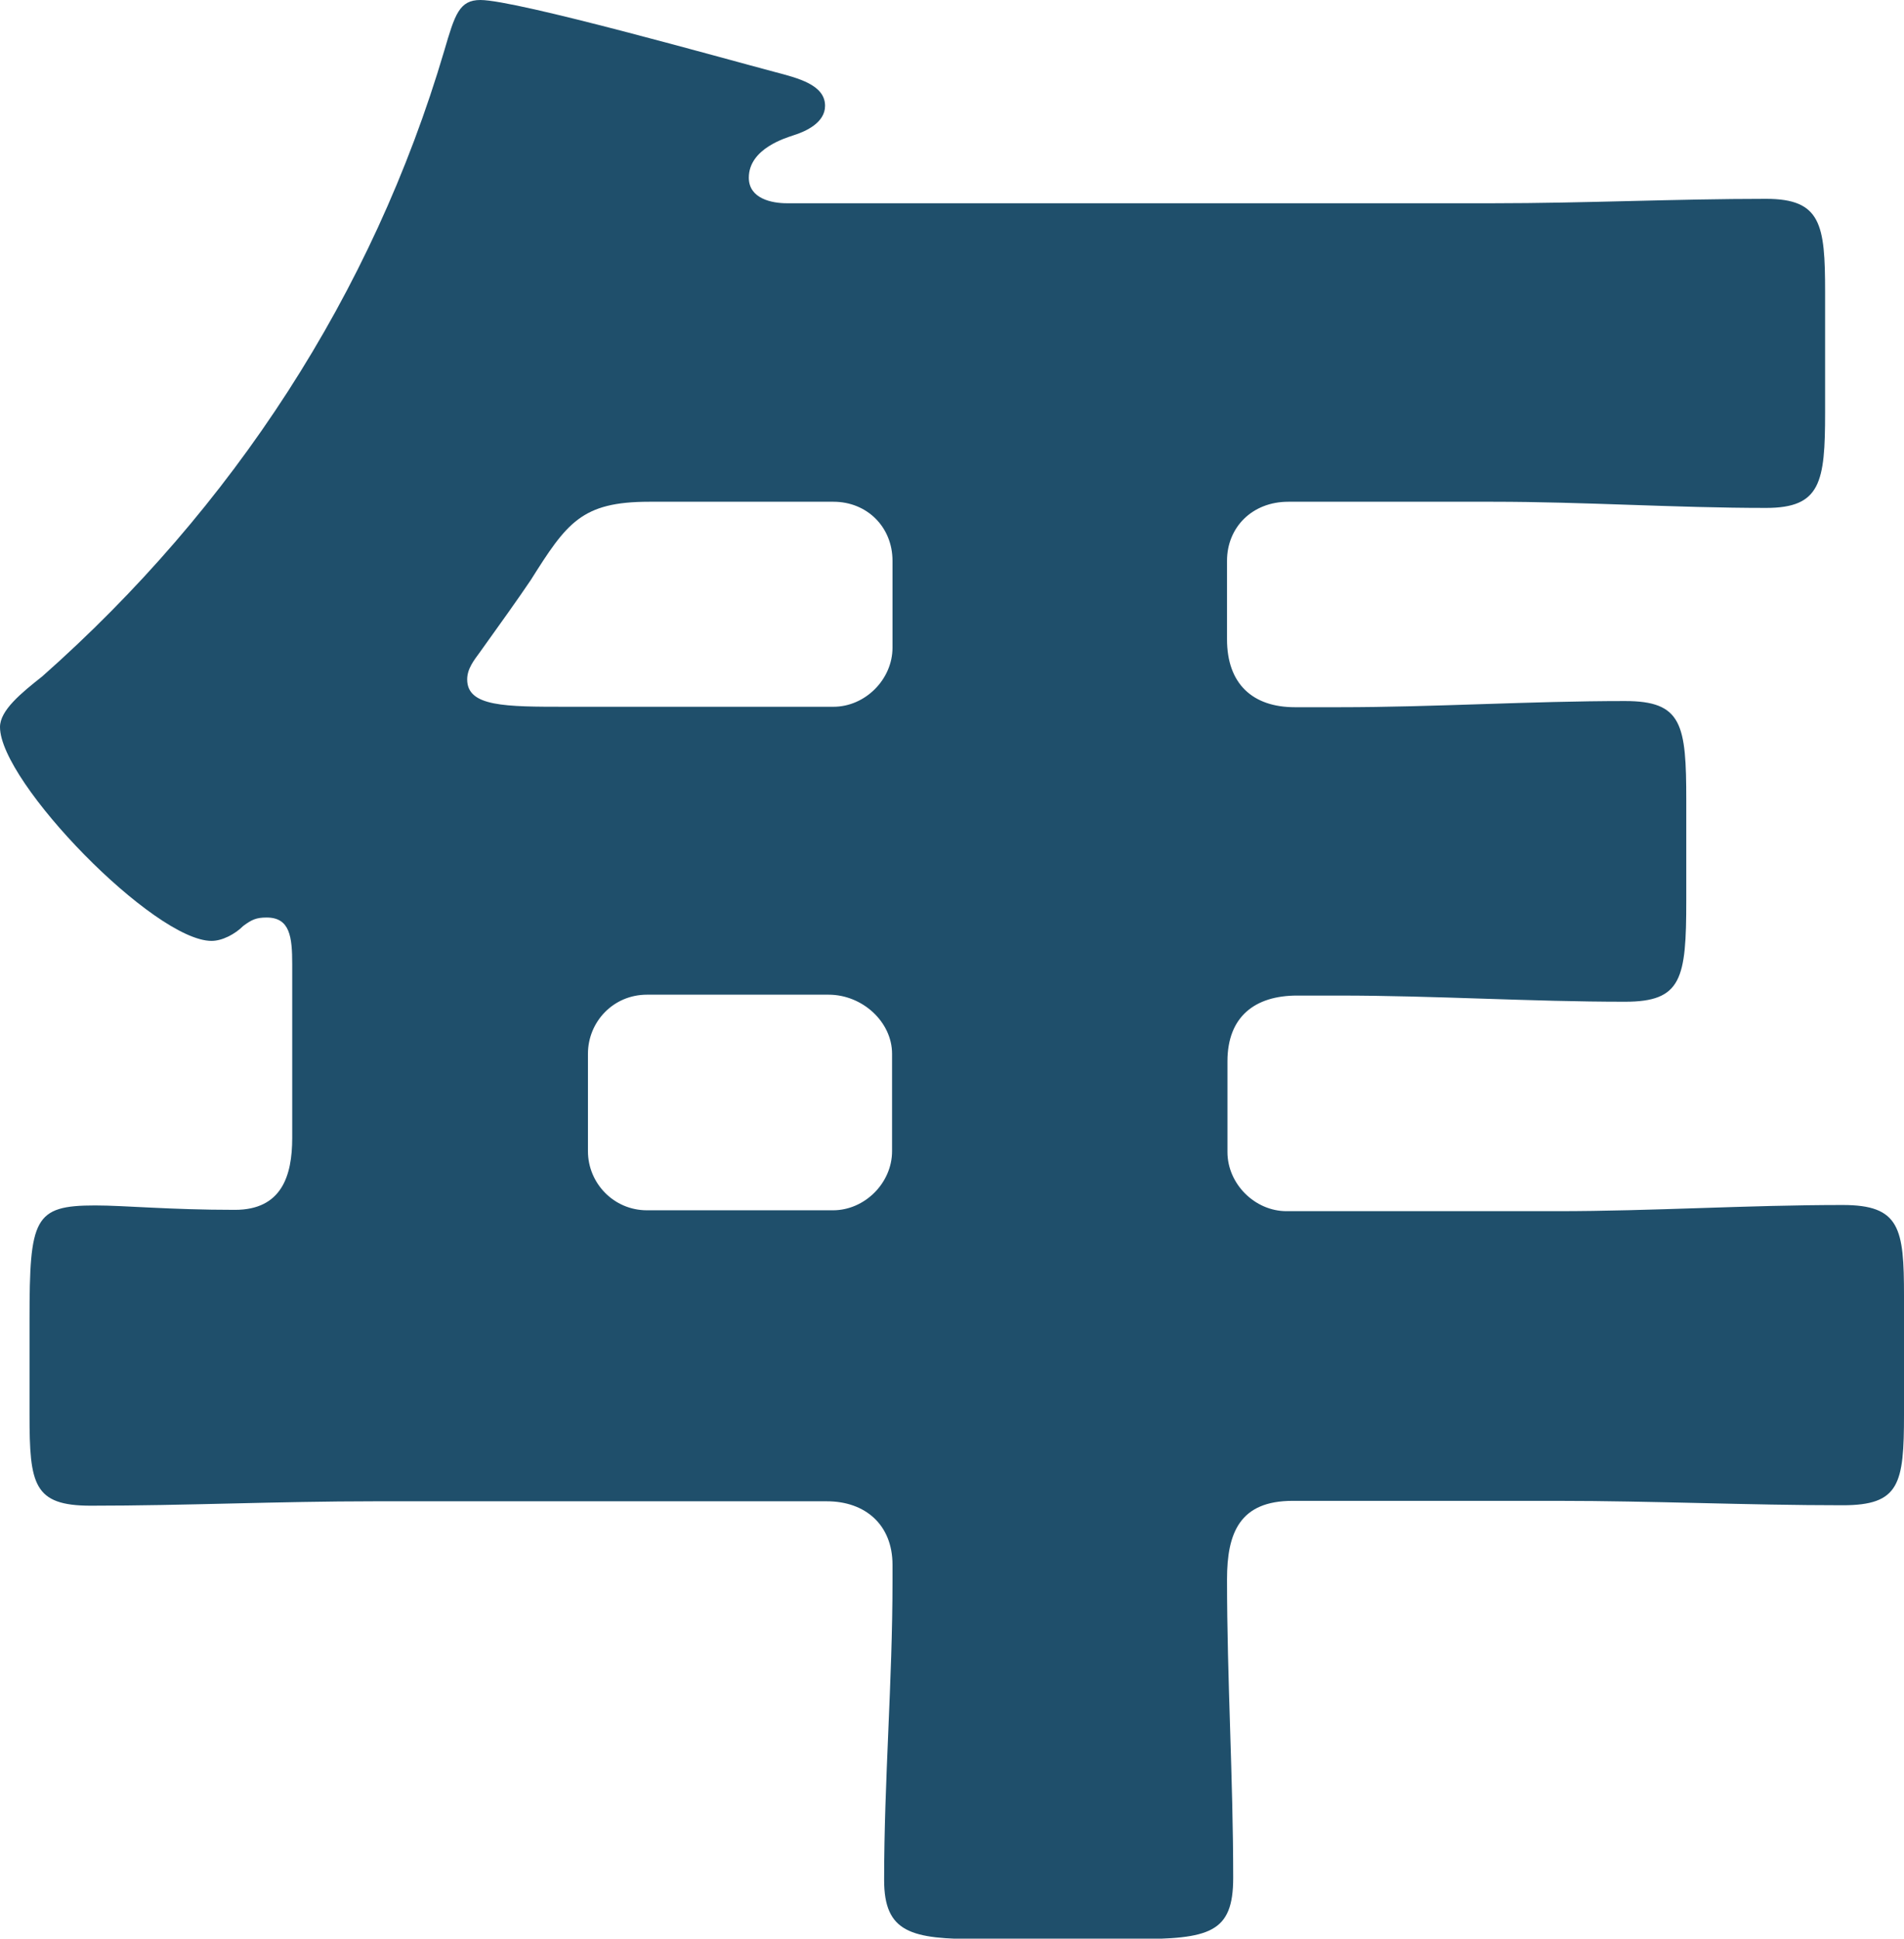 <?xml version="1.0" encoding="UTF-8"?><svg id="_レイヤー_2" xmlns="http://www.w3.org/2000/svg" viewBox="0 0 43.2 43.97"><defs><style>.cls-1{fill:#1f4f6b;}</style></defs><g id="_数字でみるのパーツ"><path class="cls-1" d="m29.23,11.38c-.82,0-1.39.58-1.39,1.34v1.78c0,1.01.58,1.54,1.54,1.54h1.01c2.16,0,4.32-.14,6.48-.14,1.3,0,1.39.53,1.39,2.26v2.26c0,1.78-.1,2.3-1.39,2.3-2.16,0-4.32-.14-6.48-.14h-.96c-.96,0-1.58.48-1.58,1.49v2.06c0,.72.62,1.34,1.34,1.34h6.14c2.16,0,4.32-.14,6.48-.14,1.3,0,1.39.53,1.39,2.06v2.69c0,1.58-.1,2.06-1.39,2.06-2.16,0-4.32-.1-6.48-.1h-6c-1.2,0-1.49.72-1.49,1.78,0,2.26.14,4.51.14,6.77,0,1.25-.53,1.39-2.26,1.39h-3.5c-1.54,0-2.16-.14-2.16-1.34,0-2.26.19-4.51.19-6.77v-.38c0-.91-.62-1.44-1.49-1.44h-10.27c-2.16,0-4.32.1-6.43.1-1.3,0-1.39-.48-1.39-2.06v-2.16c0-2.3.1-2.59,1.49-2.59.67,0,1.68.1,3.17.1,1.06,0,1.3-.77,1.3-1.63v-3.94c0-.62-.05-1.06-.58-1.06-.24,0-.34.05-.53.19-.19.19-.48.34-.72.34-1.3,0-4.8-3.6-4.8-4.85,0-.38.48-.77.96-1.15C5.28,11.52,8.45,6.67,10.08,1.15c.24-.82.34-1.15.82-1.15.82,0,5.57,1.34,6.67,1.63.53.14,1.15.29,1.15.77,0,.38-.43.58-.72.67-.14.05-1.01.29-1.01.96,0,.48.53.58.86.58h16.03c2.06,0,4.13-.1,6.19-.1,1.25,0,1.34.58,1.34,2.11v2.74c0,1.58-.1,2.16-1.34,2.16-2.06,0-4.13-.14-6.19-.14h-4.66Zm-14.5,0c-1.54,0-1.87.48-2.69,1.78-.29.43-.67.96-1.15,1.63-.14.19-.29.38-.29.62,0,.62.86.62,2.26.62h6.05c.72,0,1.34-.62,1.34-1.34v-1.97c0-.77-.58-1.34-1.34-1.34h-4.18Zm-.05,11.18c-.77,0-1.34.62-1.34,1.34v2.21c0,.72.58,1.34,1.34,1.34h4.22c.72,0,1.34-.62,1.34-1.34v-2.21c0-.72-.67-1.34-1.44-1.34h-4.13Z"/></g></svg>